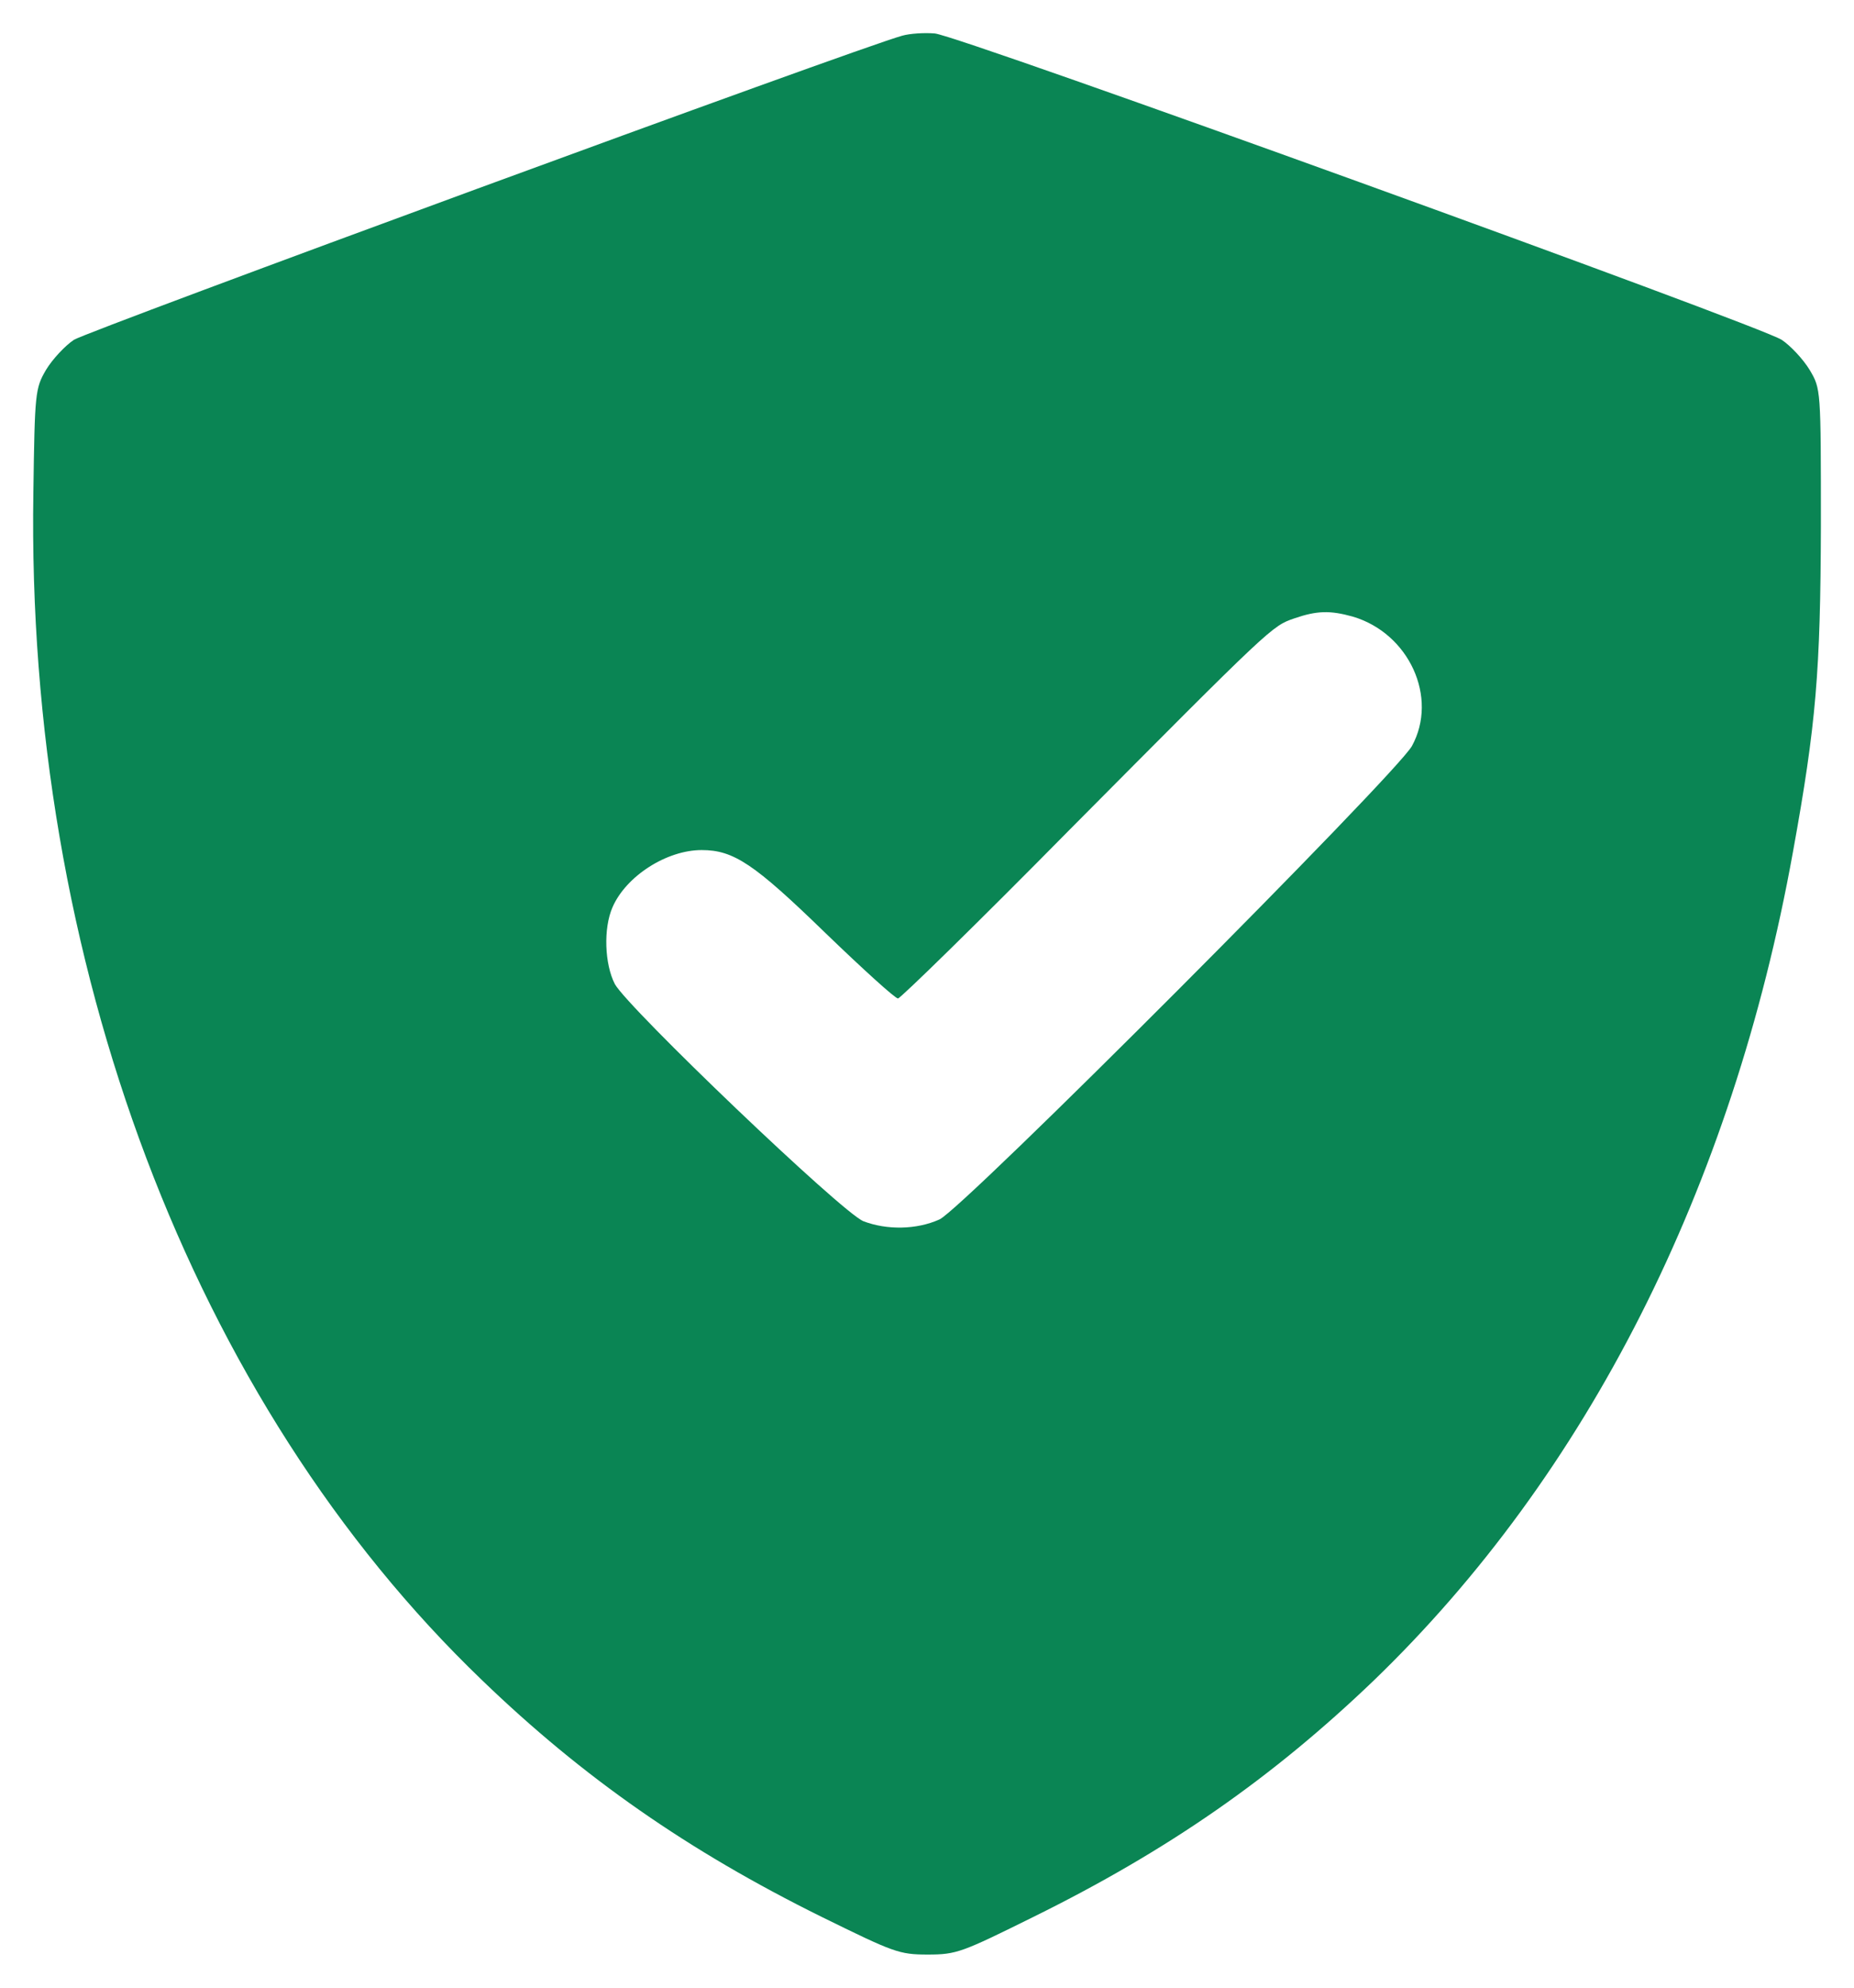 <svg width="28" height="30" viewBox="0 0 28 30" fill="none" xmlns="http://www.w3.org/2000/svg">
<path d="M13.625 0.539C12.935 0.729 1.328 4.994 1.116 5.129C0.983 5.218 0.792 5.421 0.694 5.584C0.532 5.863 0.525 5.924 0.504 7.431C0.391 14.514 2.905 21.161 7.279 25.358C8.807 26.831 10.399 27.938 12.406 28.93C13.498 29.466 13.576 29.5 14.012 29.5C14.449 29.5 14.527 29.466 15.611 28.93C17.647 27.925 19.217 26.831 20.746 25.365C23.971 22.255 26.162 17.929 27.077 12.864C27.43 10.922 27.493 10.134 27.5 7.941C27.5 5.87 27.5 5.87 27.331 5.584C27.232 5.421 27.042 5.218 26.908 5.129C26.577 4.912 14.491 0.539 14.118 0.505C13.963 0.492 13.745 0.505 13.625 0.539ZM20.429 9.306C21.281 9.557 21.725 10.528 21.323 11.261C21.07 11.703 14.534 18.255 14.188 18.405C13.843 18.561 13.393 18.567 13.04 18.432C12.716 18.303 9.491 15.22 9.286 14.853C9.131 14.554 9.11 14.011 9.251 13.692C9.455 13.223 10.068 12.83 10.597 12.83C11.082 12.83 11.392 13.04 12.463 14.079C13.026 14.622 13.519 15.07 13.562 15.07C13.597 15.07 14.766 13.93 16.139 12.538C19.203 9.455 19.21 9.448 19.548 9.333C19.886 9.217 20.084 9.21 20.429 9.306Z" fill="#0A8554"/>
</svg>

